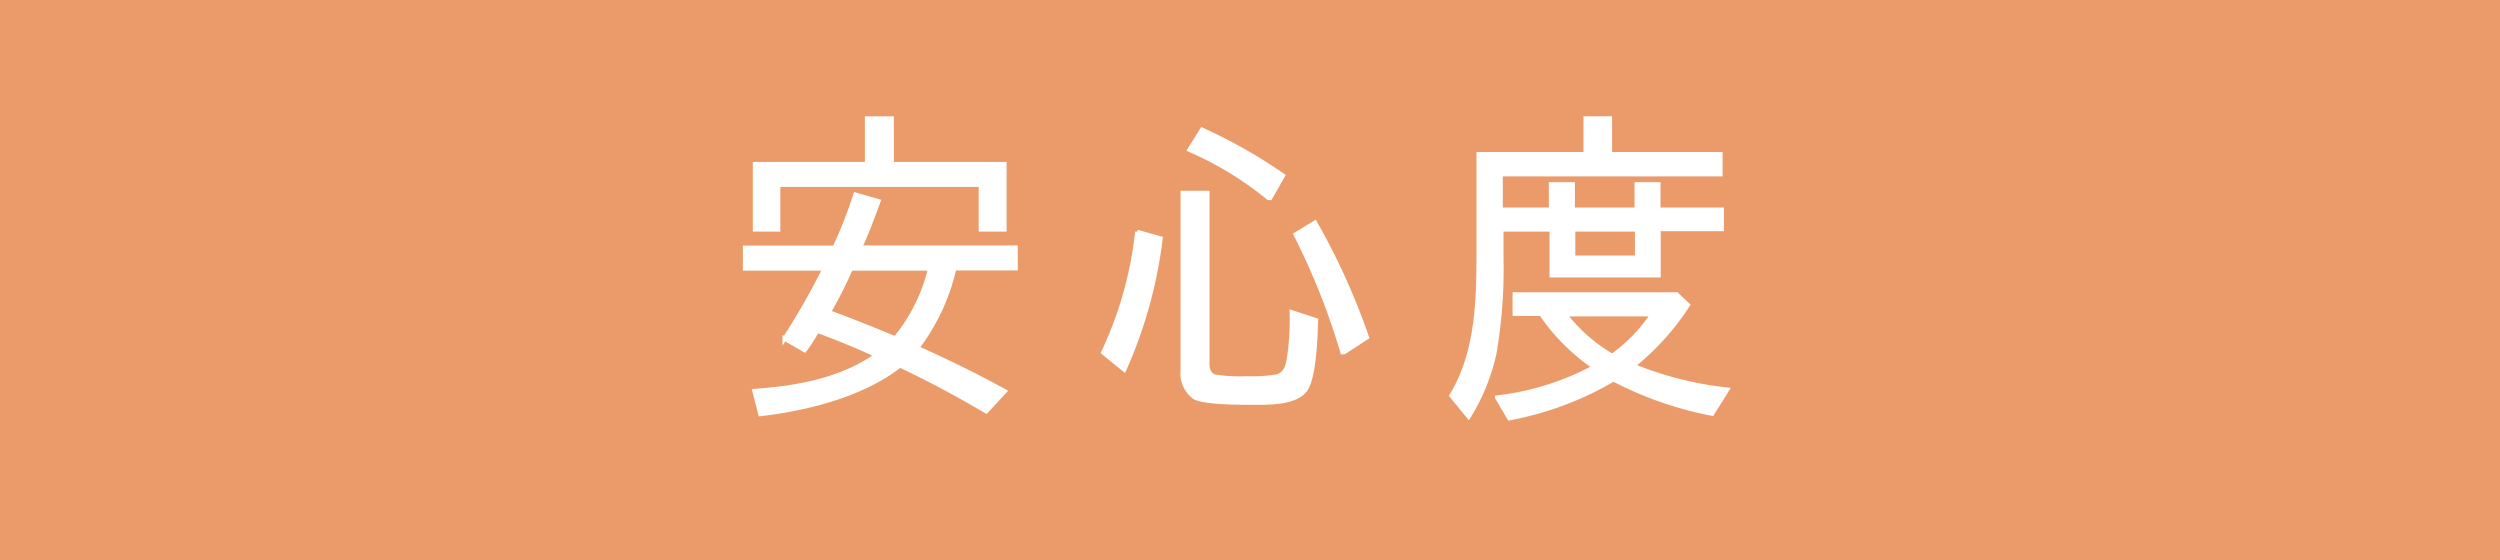 <svg xmlns="http://www.w3.org/2000/svg" viewBox="0 0 256.99 57.6"><g data-name="レイヤー 2"><g data-name="PCtext+des"><path fill="#ea9b69" d="M0 0h256.99v57.6H0z"/><path d="M94.29 35.76c3.1 1.4 6.09 2.86 9 4.46l-1.91 2.07c-3-1.77-5.91-3.33-8.87-4.72-3.71 2.92-9.31 4.42-14.35 5l-.61-2.38c4.69-.34 9-1.19 12.55-3.67-2-.95-4-1.74-6.08-2.52-.38.65-.85 1.4-1.3 2l-2.07-1.19a71.64 71.64 0 004.11-7.2h-8.18v-2.15h9.21A44.08 44.08 0 0087.93 20l2.38.68c-.61 1.67-1.22 3.3-1.9 4.76h16v2.15H98.1a21.43 21.43 0 01-3.81 8.17zM100.82 19H80v4.59h-2.4v-6.73h11.52v-4.69h2.55v4.69h11.59v6.73h-2.44zM85.21 32.09c2.34.85 4.55 1.77 6.83 2.69a17.87 17.87 0 003.57-7.17h-8.15c-.68 1.59-1.46 3.06-2.25 4.48zm31.69-8.26l2.41.68A47 47 0 01115.57 38l-2.17-1.76a38.73 38.73 0 003.5-12.41zm7.89 14.86a16.24 16.24 0 003.29.2h.31a16 16 0 002.92-.2c.75-.27 1-.82 1.16-1.67a26.19 26.19 0 00.31-4.93l2.51.82c-.07 1.7-.17 5.57-1 7s-3.4 1.49-5 1.49h-.3c-1.6 0-5.1 0-6.16-.54a3 3 0 01-1.26-2.75V19.82h2.55v17.3c-.05.68.09 1.3.67 1.57zm-2.52-23.29l1.29-2.07a52.91 52.91 0 018.33 4.72l-1.32 2.31h-.17a34.54 34.54 0 00-8.13-4.96zm10.91 8.7l2-1.22a70.29 70.29 0 015.34 11.8l-2.35 1.53H138a70.94 70.94 0 00-4.82-12.11zm21.09-2.55h5.16v-2.61h2.25v2.61h6.56v-2.61h2.24v2.61H177v2h-6.5v4.76h-11v-4.72h-5.16v3a51.05 51.05 0 01-.72 9.72 20.84 20.84 0 01-2.65 6.53l-1.77-2.17c2.69-4.42 2.79-9.76 2.79-14.83v-10h11v-3.67h2.51v3.67h11.36v2.08h-22.59zM165.86 39a33.06 33.06 0 01-10.71 4l-1.26-2.14a27.86 27.86 0 0010-3.13 20.62 20.62 0 01-5.47-5.47h-2.72v-2h16.66l1.15 1.09a25.89 25.89 0 01-5.64 6.25 35.92 35.92 0 009.69 2.45L176 42.53A36.72 36.72 0 01165.86 39zm-.14-2.41a16.58 16.58 0 004.15-4.28h-9a16.79 16.79 0 004.85 4.27zm-4-13v2.89h6.56v-2.89z" fill="#fff" stroke="#fff" stroke-miterlimit="10" stroke-width=".43"/></g></g></svg>